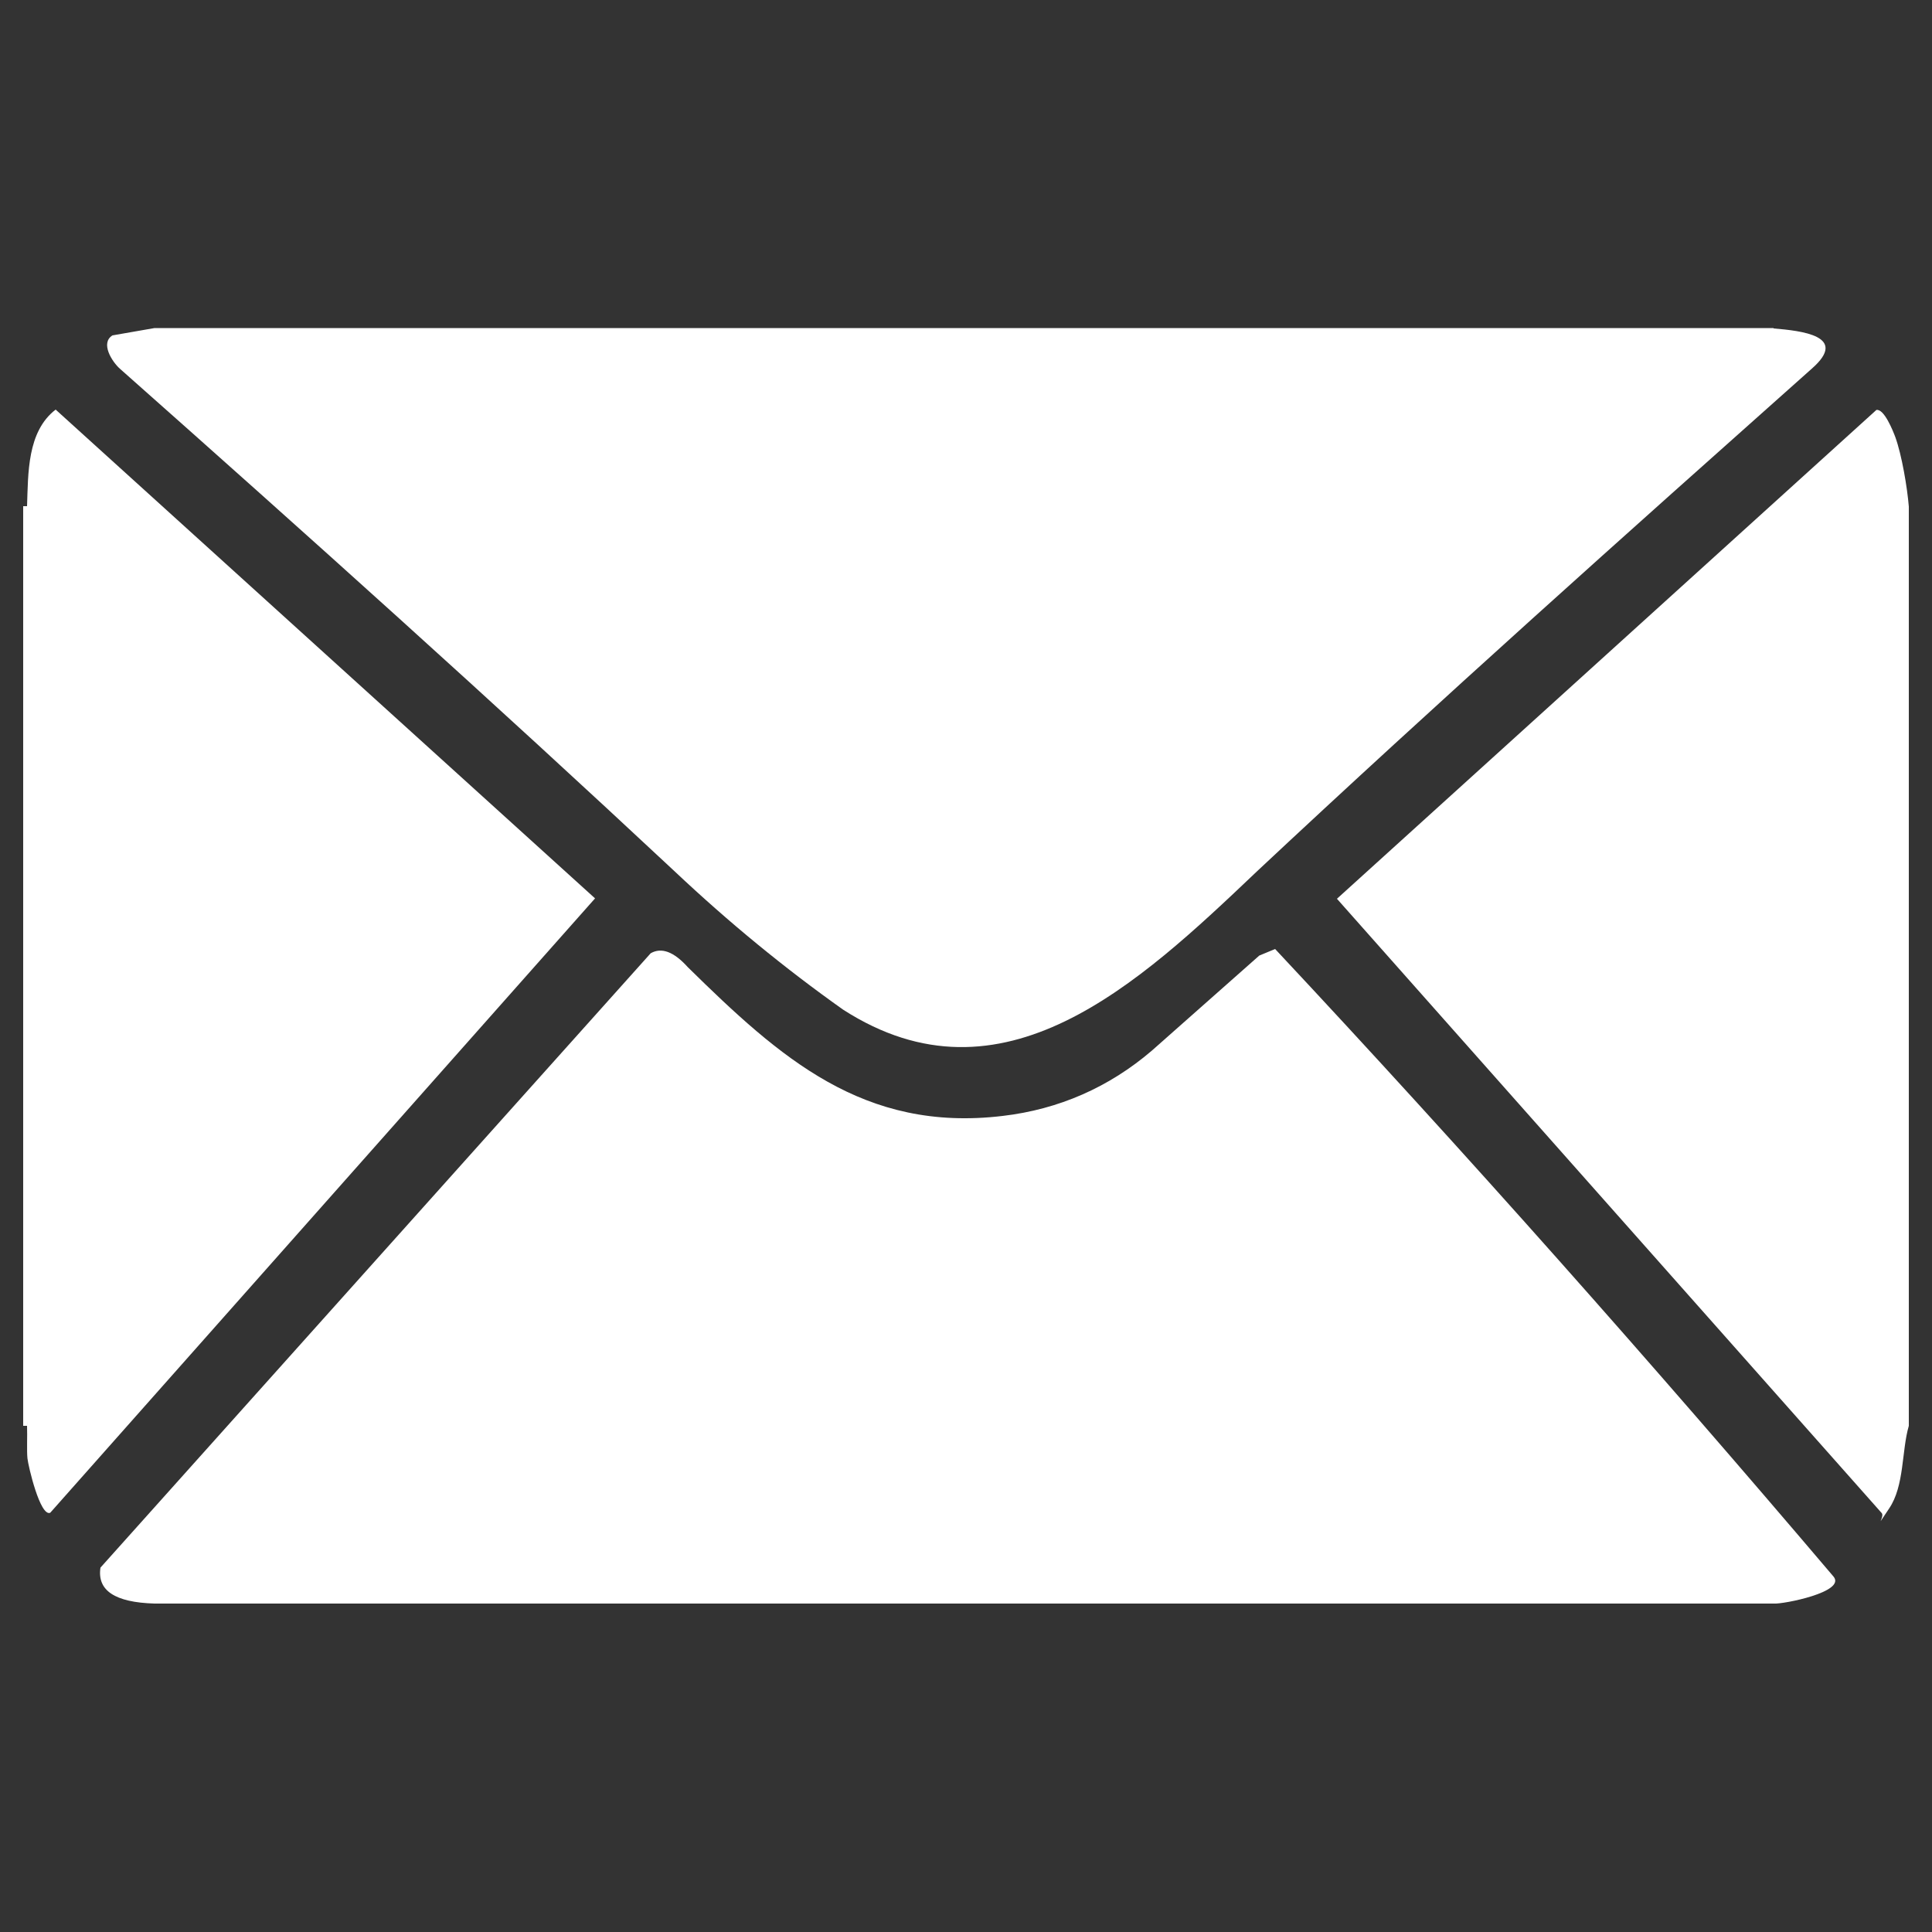 <?xml version="1.0" encoding="UTF-8"?>
<svg id="Layer_1" xmlns="http://www.w3.org/2000/svg" version="1.1" viewBox="0 0 500 500">
  <rect x="0" y="0" width="500" height="500" fill="#333333" stroke="none"/>
  <!-- Generator: Adobe Illustrator 29.3.0, SVG Export Plug-In . SVG Version: 2.1.0 Build 146)  -->
  <defs>
    <style>
      .st0 {
        fill: #fff;
      }
    </style>
  </defs>
  <path class="st0" d="M459,415H40c-10.3-.3-14.9-3.4-14-9.3l142.4-159c2.8-1.6,6-.4,9.6,3.6,23.9,23.5,45.5,42.8,81.5,38.5,14.5-1.7,27.5-7.4,38.6-16.9l27.8-24.6,4.1-1.7c49.5,52.9,97.6,107.2,144.5,162.4,3.4,4-13.1,7.2-15.4,7Z"/>
  <path class="st0" d="M459,85c7.1.6,19.6,1.9,9.9,10.4-48.3,43-96.5,86-143.7,130.2-30.5,29-65.8,62.2-107,35.7-15.1-10.7-29.6-22.6-43.5-35.7-47.3-44.2-95.3-87.3-143.7-130.2-2-1.8-5.1-6.6-1.9-8.6l10.9-1.9h419Z"/>
  <path class="st0" d="M494,131v238c-1.9,6.5-1.1,15.5-5.1,21.4s-1.1,2.1-1.9,1.2l-141-159,139.6-126.5c2-.4,4.3,5.4,4.9,7,1.7,4.7,3.1,13.1,3.5,18Z"/>
  <path class="st0" d="M7,369h-1v-238h1l1.1,7c.2,63,.6,126.1,1.4,189.1.8,14.2,0,28.2-2.5,41.9Z"/>
  <path class="st0" d="M7,369c2-78.9-2.7-159.2,0-238,.3-8.5,0-19.3,7.4-25l139.6,126.5L13,391.5c-2.6,1.1-5.7-12.1-5.9-14.1s0-5.6-.1-8.4Z"/>
</svg>